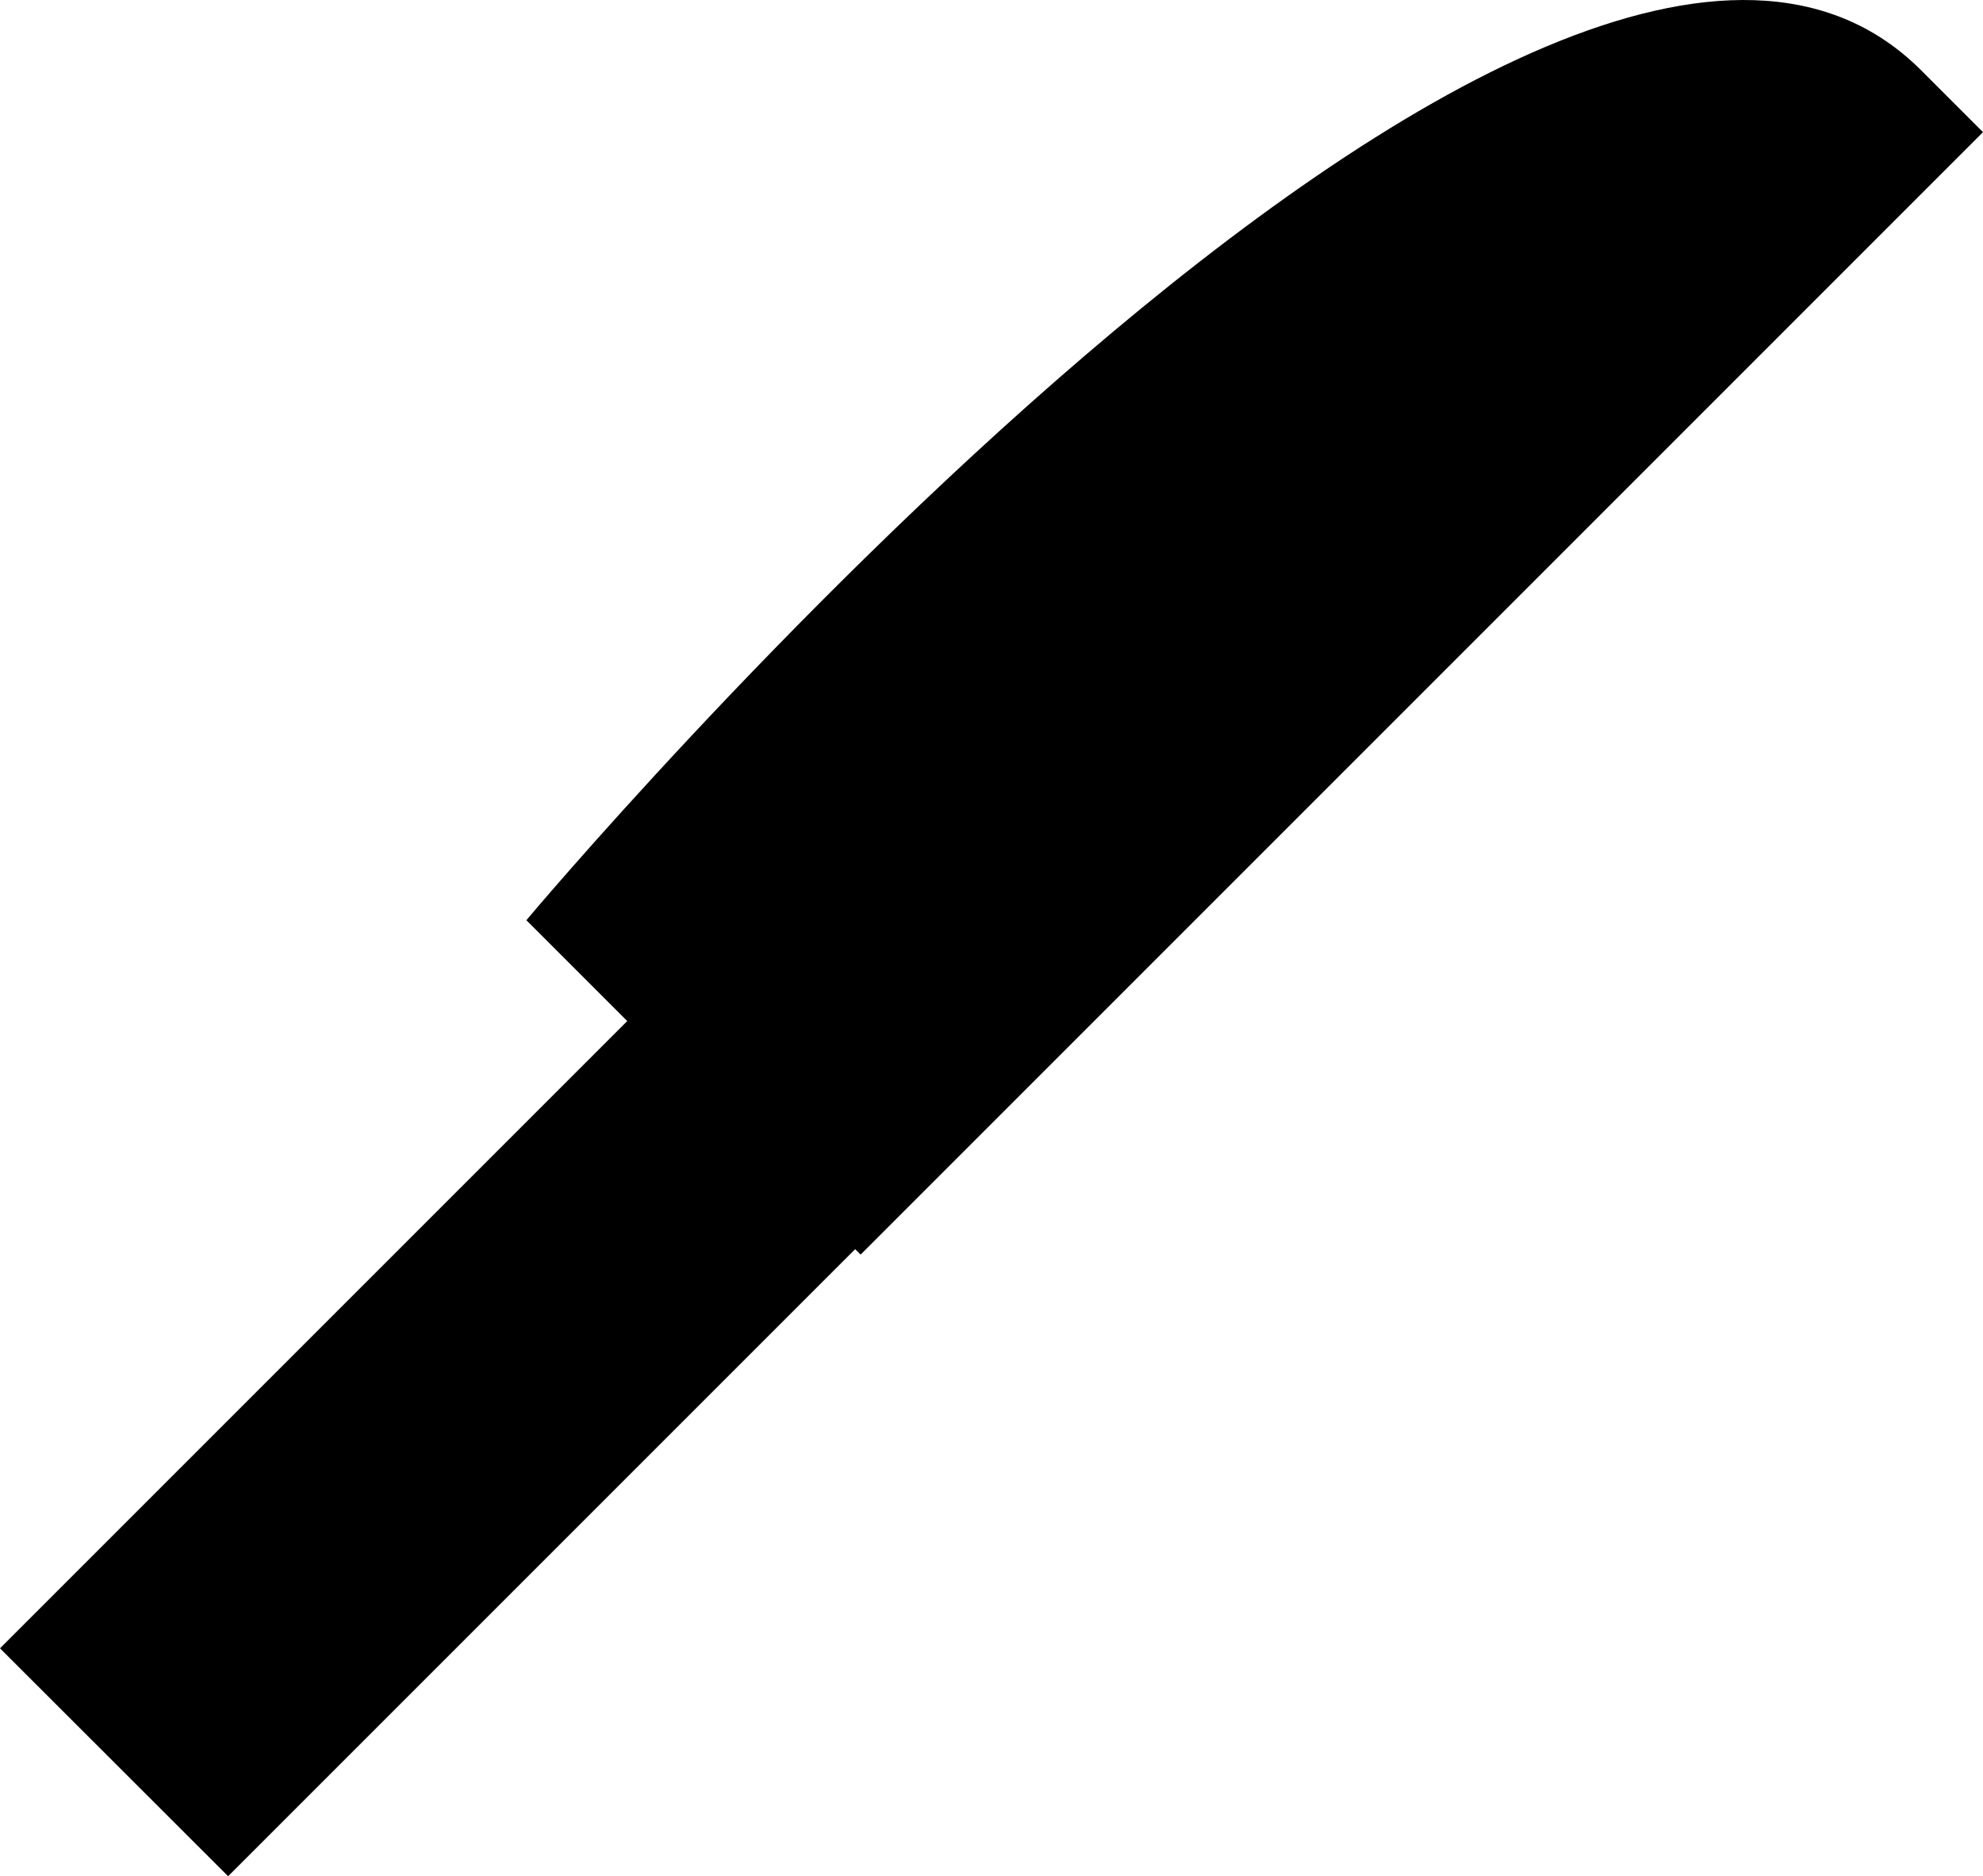 <?xml version="1.0" encoding="iso-8859-1"?>
<!-- Generator: Adobe Illustrator 16.0.0, SVG Export Plug-In . SVG Version: 6.00 Build 0)  -->
<!DOCTYPE svg PUBLIC "-//W3C//DTD SVG 1.1//EN" "http://www.w3.org/Graphics/SVG/1.1/DTD/svg11.dtd">
<svg version="1.1" xmlns="http://www.w3.org/2000/svg" xmlns:xlink="http://www.w3.org/1999/xlink" x="0px" y="0px"
	 width="36.746px" height="34.766px" viewBox="0 0 36.746 34.766" style="enable-background:new 0 0 36.746 34.766;"
	 xml:space="preserve">
<g id="b165_knife">
	<path d="M35.6,1.303C28.717-5.58,9.754,17.051,9.754,17.051l1.869,1.869L0,30.543l4.227,4.223l11.619-11.619l0.102,0.1
		L36.746,2.449C36.746,2.449,36.204,1.906,35.6,1.303z"/>
</g>
<g id="Capa_1">
</g>
</svg>
